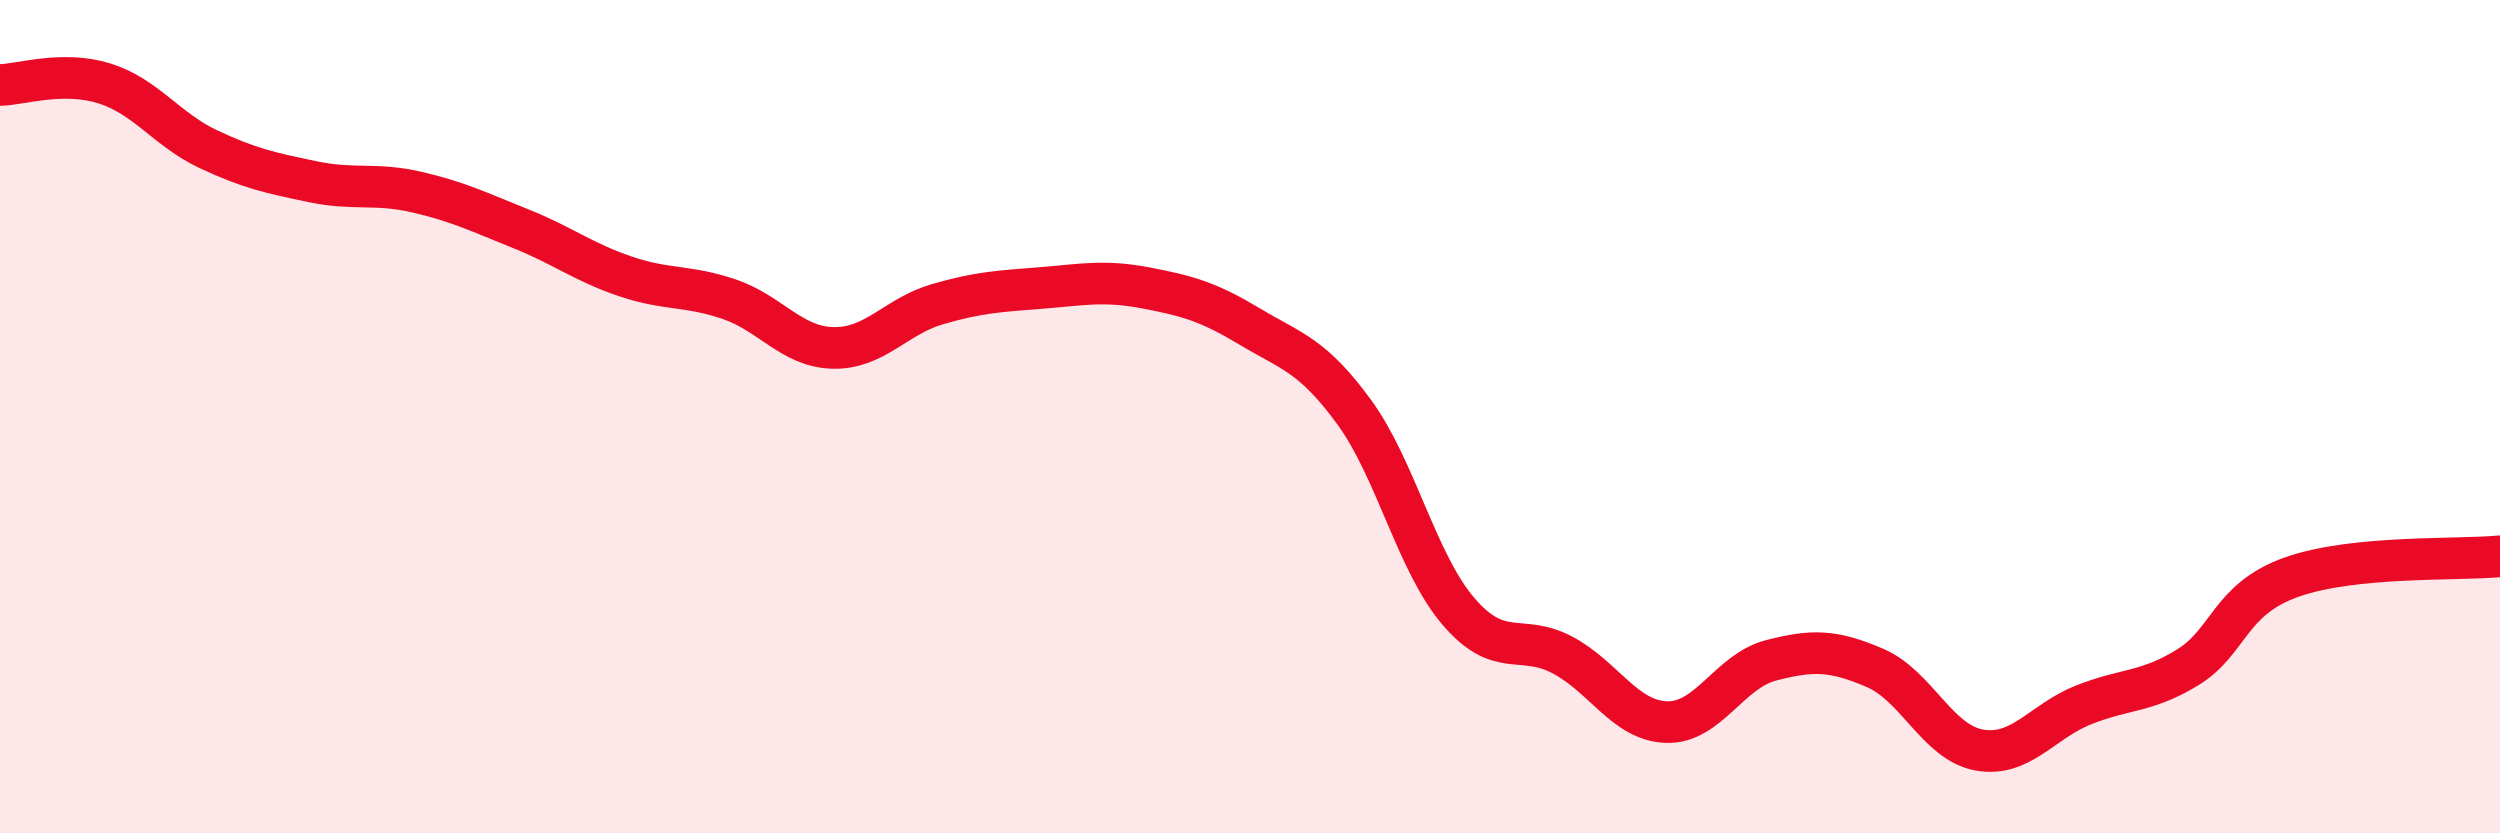 
    <svg width="60" height="20" viewBox="0 0 60 20" xmlns="http://www.w3.org/2000/svg">
      <path
        d="M 0,2.04 C 0.5,2.03 1.5,1.69 2.5,2 C 3.5,2.31 4,3.11 5,3.58 C 6,4.05 6.5,4.15 7.5,4.36 C 8.5,4.57 9,4.38 10,4.61 C 11,4.84 11.5,5.09 12.5,5.49 C 13.5,5.89 14,6.29 15,6.63 C 16,6.97 16.5,6.84 17.5,7.18 C 18.5,7.52 19,8.33 20,8.35 C 21,8.37 21.5,7.59 22.5,7.3 C 23.5,7.01 24,6.99 25,6.91 C 26,6.83 26.5,6.72 27.5,6.91 C 28.5,7.1 29,7.24 30,7.84 C 31,8.44 31.5,8.52 32.5,9.89 C 33.5,11.26 34,13.5 35,14.67 C 36,15.84 36.5,15.19 37.5,15.72 C 38.5,16.25 39,17.3 40,17.33 C 41,17.36 41.5,16.11 42.5,15.85 C 43.5,15.59 44,15.6 45,16.03 C 46,16.46 46.5,17.82 47.5,18 C 48.5,18.18 49,17.32 50,16.92 C 51,16.52 51.5,16.63 52.5,16.02 C 53.5,15.41 53.5,14.38 55,13.85 C 56.5,13.32 59,13.45 60,13.35L60 20L0 20Z"
        fill="#EB0A25"
        opacity="0.1"
        stroke-linecap="round"
        stroke-linejoin="round"
      />
      <path
        d="M 0,2.04 C 0.5,2.03 1.5,1.69 2.5,2 C 3.5,2.31 4,3.11 5,3.58 C 6,4.05 6.5,4.15 7.5,4.36 C 8.5,4.57 9,4.38 10,4.61 C 11,4.84 11.5,5.09 12.5,5.49 C 13.5,5.89 14,6.29 15,6.63 C 16,6.97 16.5,6.84 17.5,7.18 C 18.5,7.52 19,8.33 20,8.35 C 21,8.37 21.5,7.59 22.5,7.3 C 23.5,7.01 24,6.99 25,6.91 C 26,6.83 26.5,6.72 27.5,6.91 C 28.5,7.1 29,7.24 30,7.84 C 31,8.44 31.5,8.52 32.5,9.89 C 33.5,11.26 34,13.5 35,14.67 C 36,15.84 36.5,15.19 37.5,15.72 C 38.5,16.25 39,17.3 40,17.33 C 41,17.36 41.5,16.11 42.5,15.85 C 43.5,15.59 44,15.6 45,16.03 C 46,16.46 46.5,17.82 47.5,18 C 48.5,18.18 49,17.32 50,16.92 C 51,16.52 51.5,16.63 52.5,16.02 C 53.5,15.41 53.5,14.38 55,13.85 C 56.5,13.32 59,13.45 60,13.35"
        stroke="#EB0A25"
        stroke-width="1"
        fill="none"
        stroke-linecap="round"
        stroke-linejoin="round"
      />
    </svg>
  